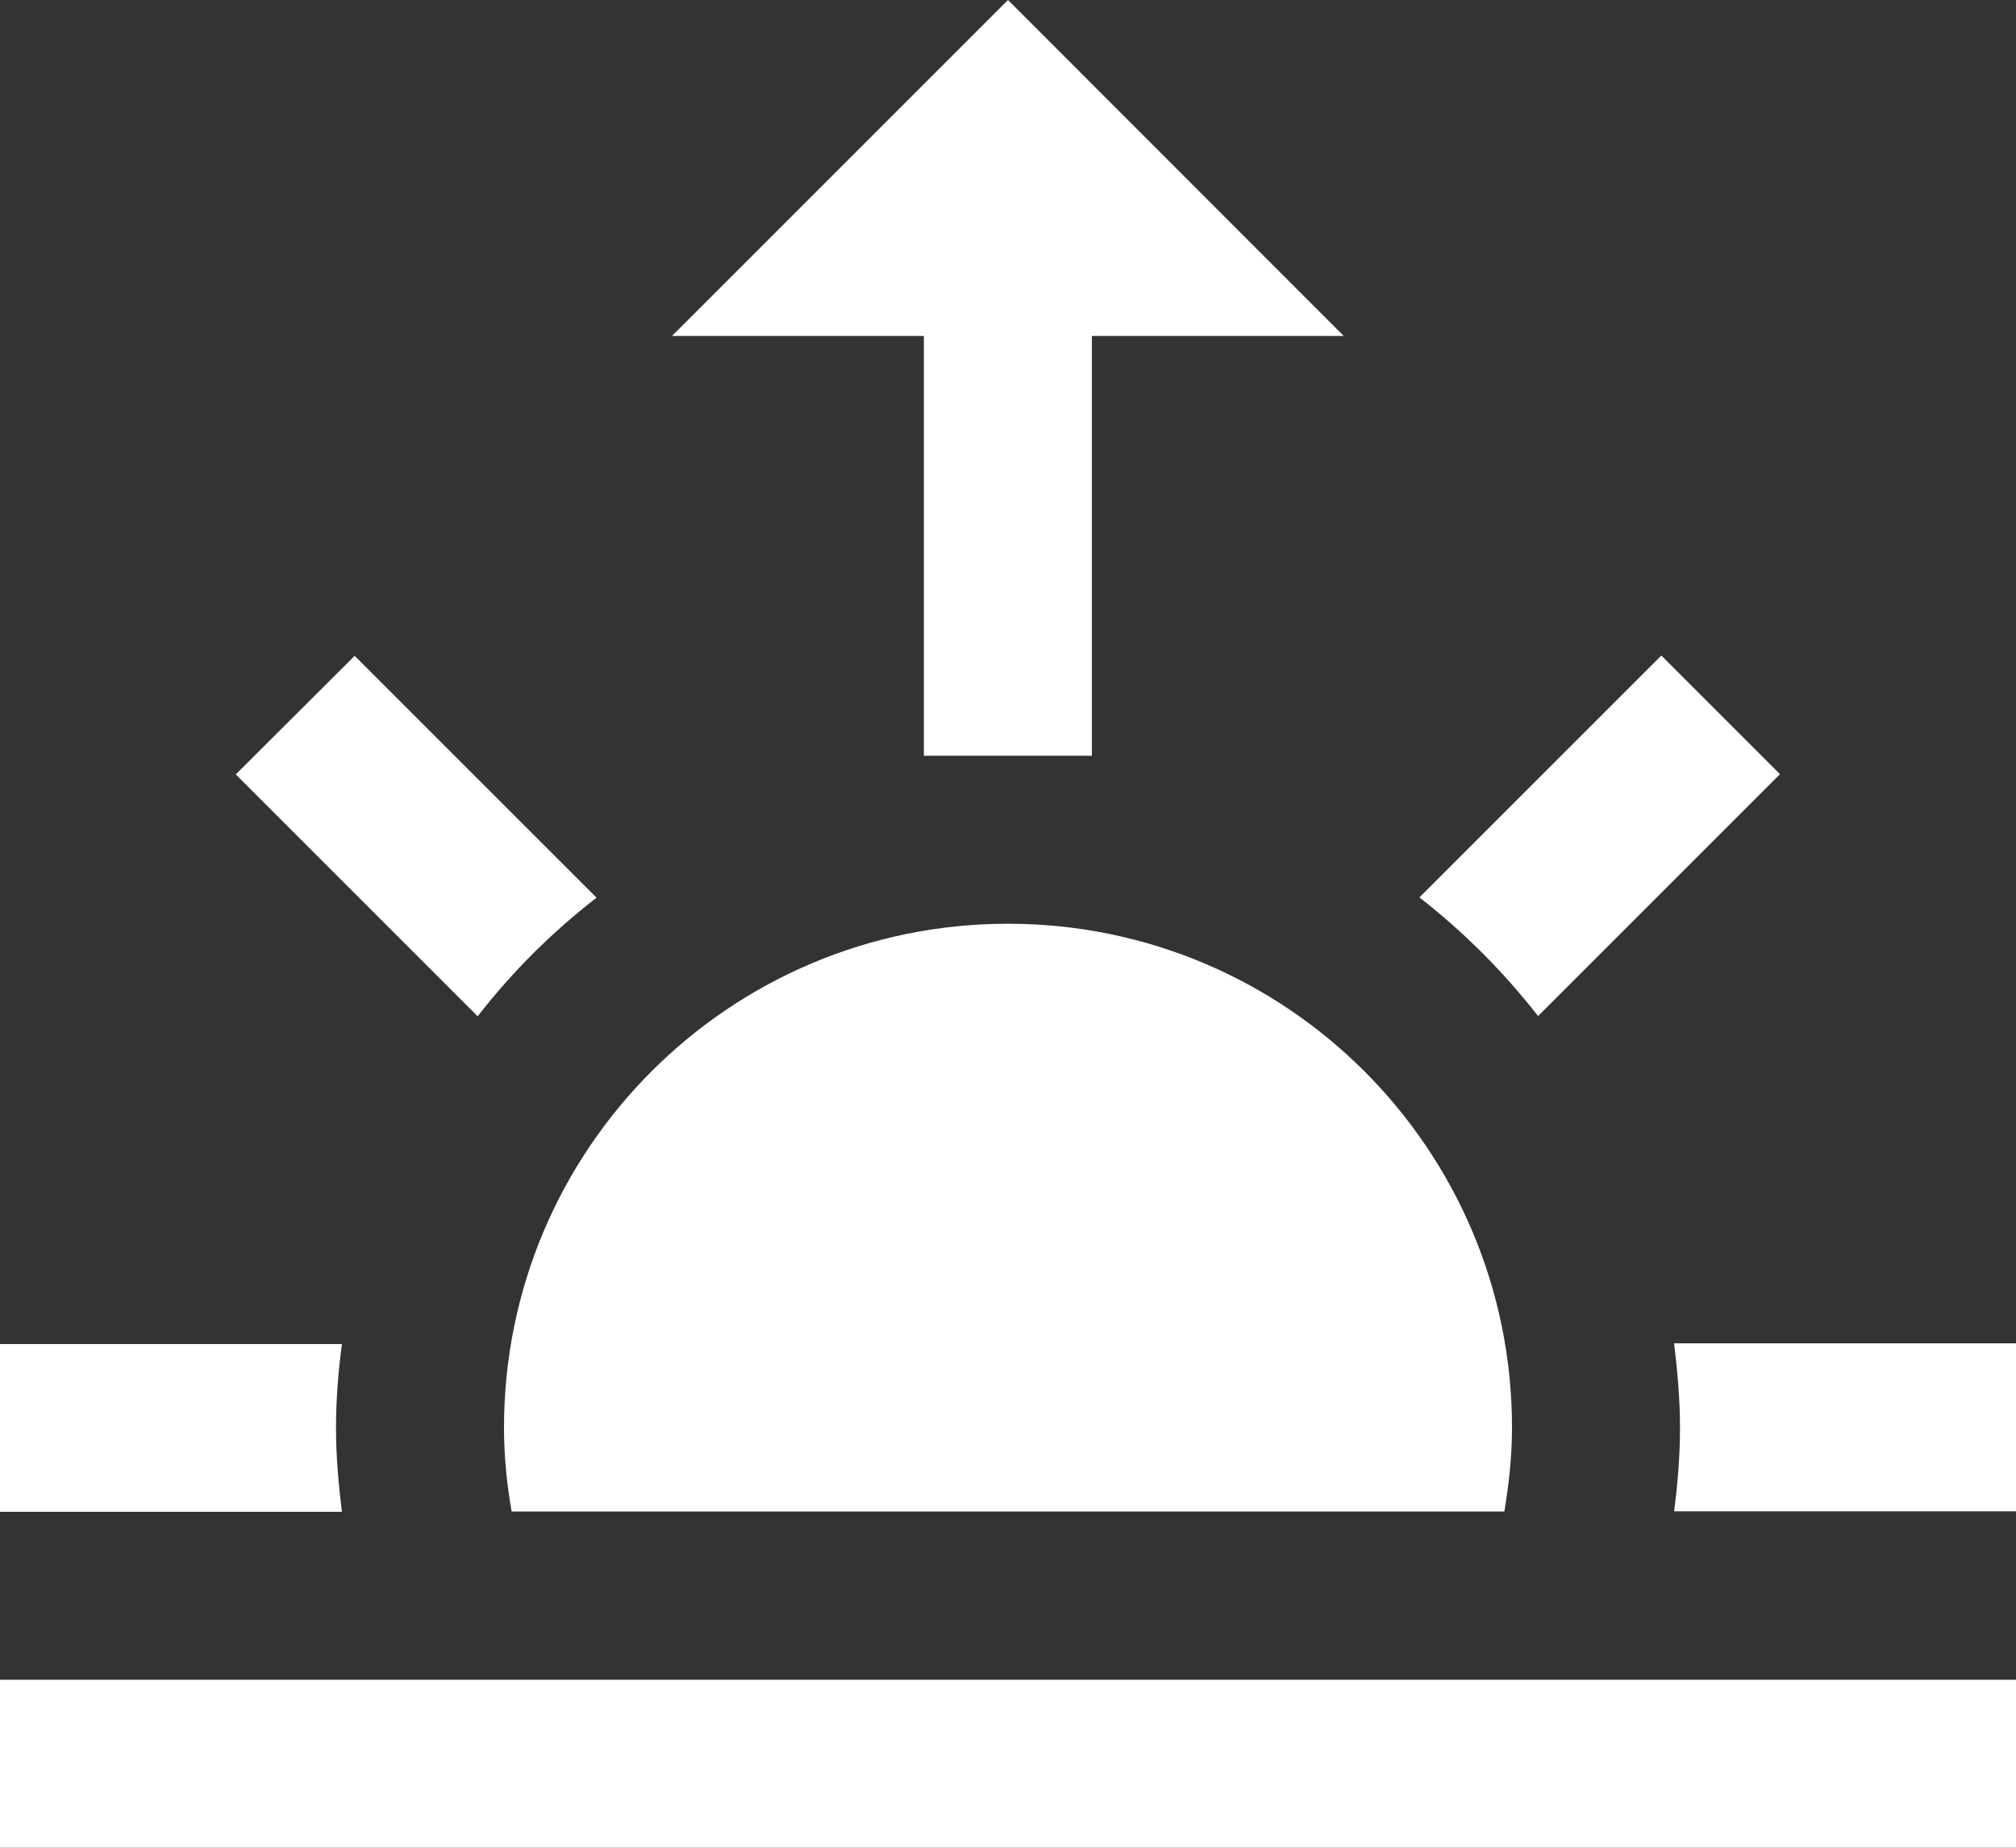 <svg xmlns="http://www.w3.org/2000/svg" id="Capa_1" data-name="Capa 1" viewBox="0 0 78.84 72.27"><rect x="0" y="0" width="78.84" height="72.27" fill="#333333" stroke="none"/><defs><style>      .cls-1 {        fill: #fff;      }    </style></defs><path class="cls-1" d="M78.84,72.27H0v-6.57H78.84v6.57ZM0,52.56v6.57H13.37c-.13-1.08-.23-2.17-.23-3.28s.09-2.21,.23-3.28H0Zm23.33-17.45l-9.46-9.46-4.65,4.64,9.46,9.46c1.35-1.74,2.91-3.29,4.65-4.64Zm12.8-5.55h6.57V13.14h9.85L39.42,0l-13.14,13.14h9.85V29.56Zm29.34,22.99c.13,1.08,.23,2.17,.23,3.28s-.09,2.21-.23,3.28h13.37v-6.57h-13.37Zm-26.05-16.42c-10.89,0-19.71,8.82-19.71,19.71,0,1.12,.11,2.21,.3,3.28H58.83c.18-1.07,.3-2.16,.3-3.28,0-10.89-8.82-19.71-19.71-19.71Zm25.55-10.49l-9.46,9.46c1.73,1.35,3.29,2.91,4.64,4.64l9.46-9.46-4.64-4.64Z"></path></svg>